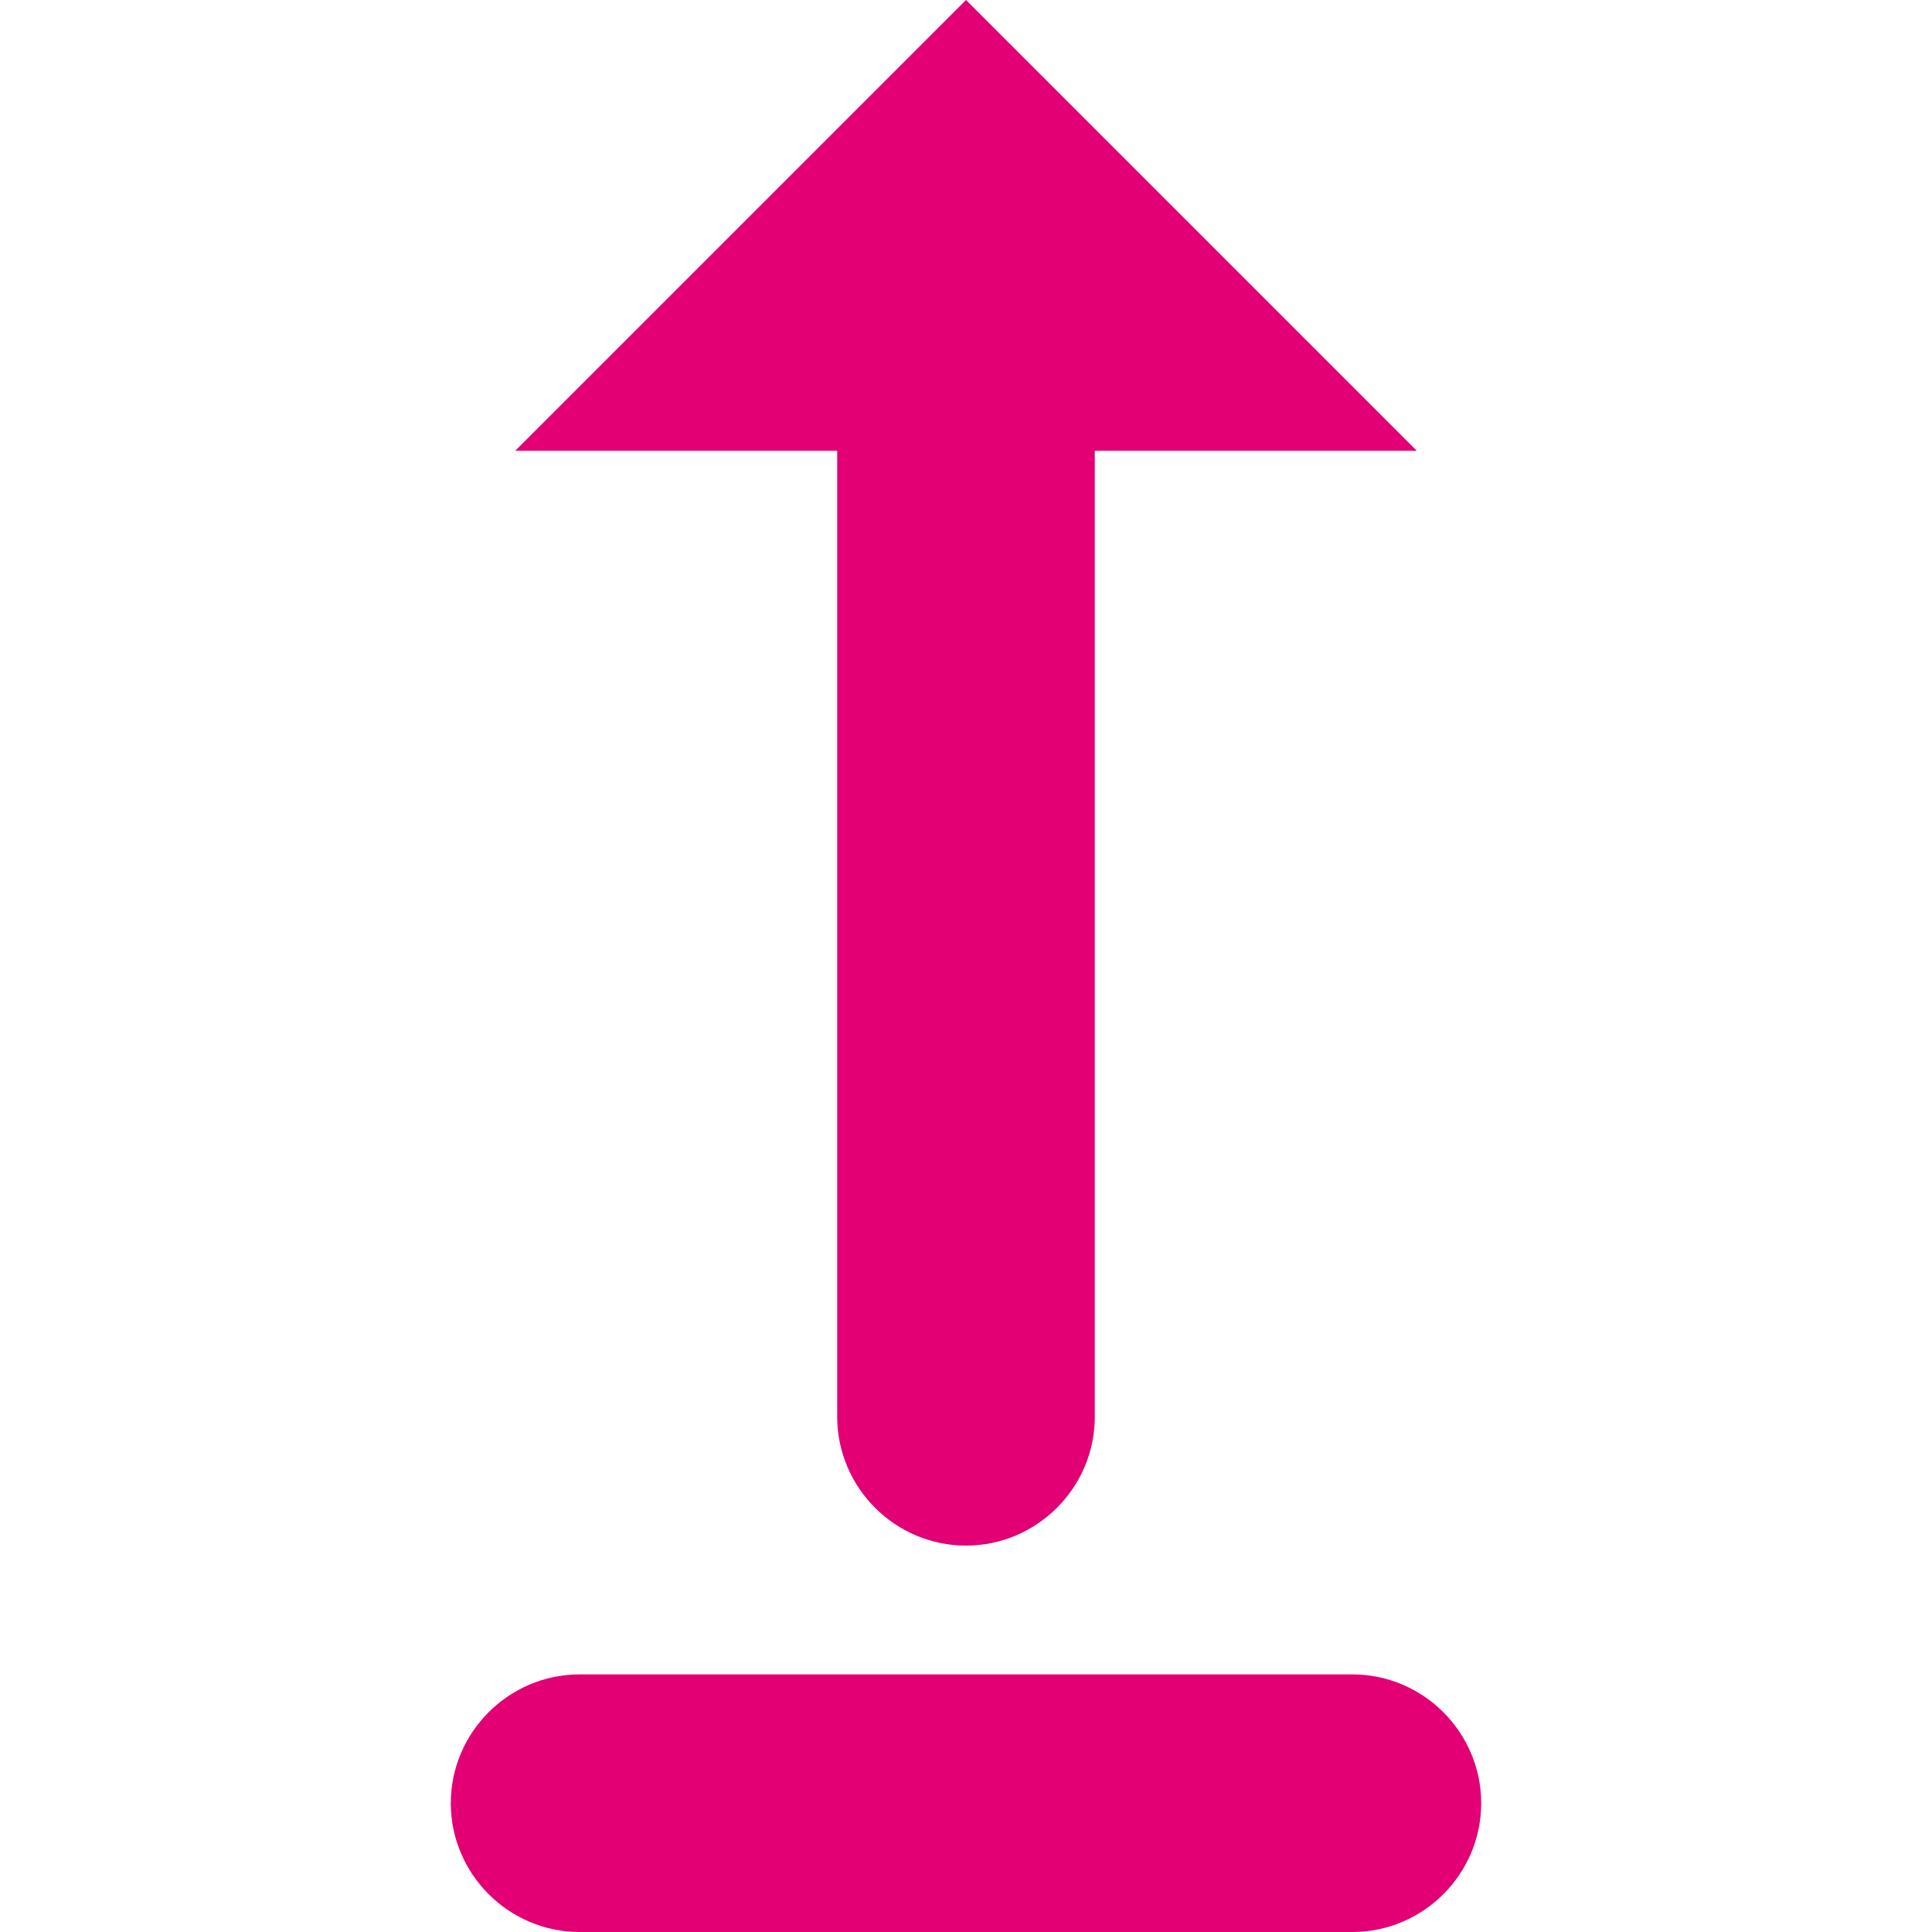 <?xml version="1.0" encoding="utf-8"?>
<svg version="1.1" id="Ebene_1" xmlns="http://www.w3.org/2000/svg" xmlns:xlink="http://www.w3.org/1999/xlink" x="0px" y="0px"
	 viewBox="0 0 60 60" style="enable-background:new 0 0 60 60;" width="30px" height="30px" xml:space="preserve">
<style type="text/css">
	.st0{fill:#E20074;}
</style>
<path class="st0" d="M42,52H18c-2.2,0-4,1.8-4,4s1.8,4,4,4h24c2.2,0,4-1.8,4-4S44.2,52,42,52z M30,0L16,14h10v30c0,2.2,1.8,4,4,4
	s4-1.8,4-4V14h10L30,0z"/>
</svg>
